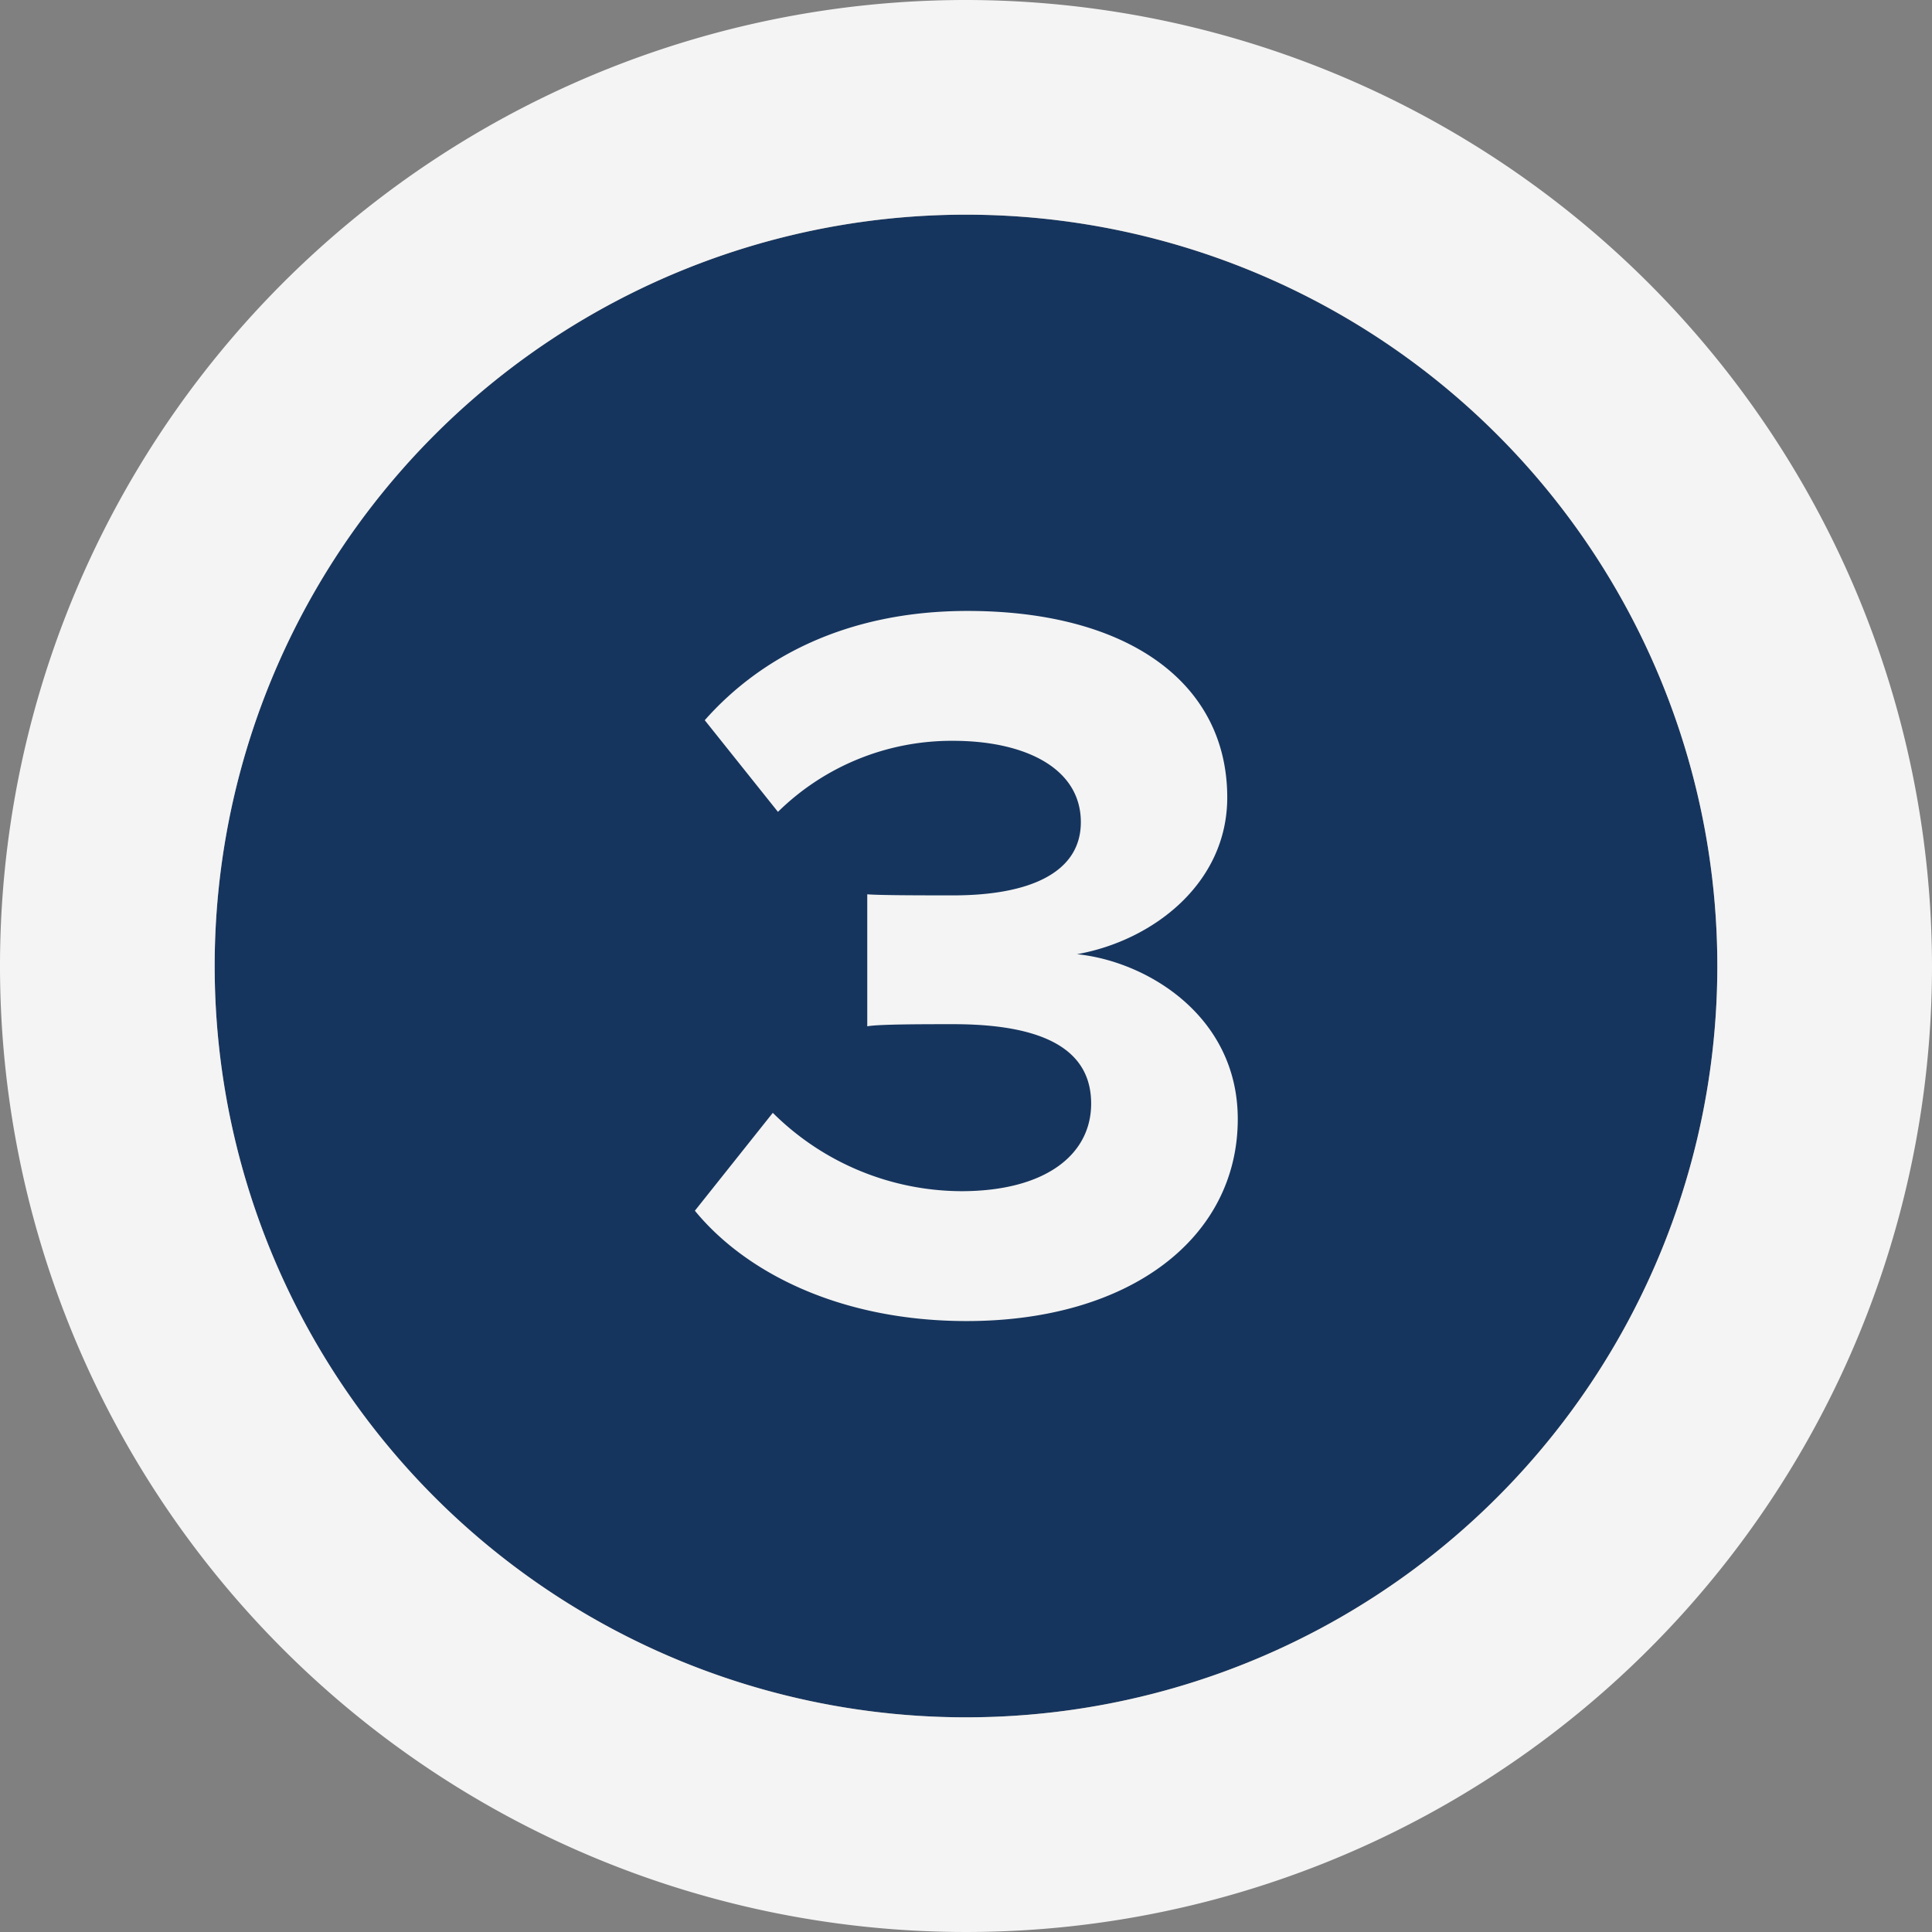 <?xml version="1.0" encoding="UTF-8"?>
<svg xmlns="http://www.w3.org/2000/svg" viewBox="0 0 90 90">
  <rect x="0" y="0" width="90" height="90" fill="#808080" stroke="none"/>
  <g id="Layer_2" data-name="Layer 2">
    <g id="Layer_1-2" data-name="Layer 1">
      <circle cx="45" cy="45" r="35" style="fill:#16355e"></circle>
      <path d="M45,10A35,35,0,1,1,10,45,35,35,0,0,1,45,10M45,0A45,45,0,1,0,90,45,45.05,45.05,0,0,0,45,0Z" style="fill:#f4f4f4"></path>
      <path d="M32.37,56.4,36,51.84a12.52,12.52,0,0,0,8.78,3.65c3.89,0,6.05-1.68,6.05-4.08s-2-3.7-6.43-3.7c-1.35,0-3.51,0-4,.1V41.66c.58.05,2.79.05,4,.05,3.55,0,5.95-1.05,5.95-3.41,0-2.54-2.64-3.79-5.95-3.79a11.54,11.54,0,0,0-8.16,3.31l-3.41-4.27c2.59-2.93,6.62-5.09,12.24-5.09,7.49,0,12.1,3.36,12.1,8.69,0,4-3.46,6.67-7,7.3,3.26.33,7.49,2.88,7.49,7.68,0,5.52-5,9.41-12.63,9.41C39.14,61.54,34.73,59.28,32.37,56.4Z" style="fill:#f4f4f4"></path>
    </g>
  </g>
</svg>
